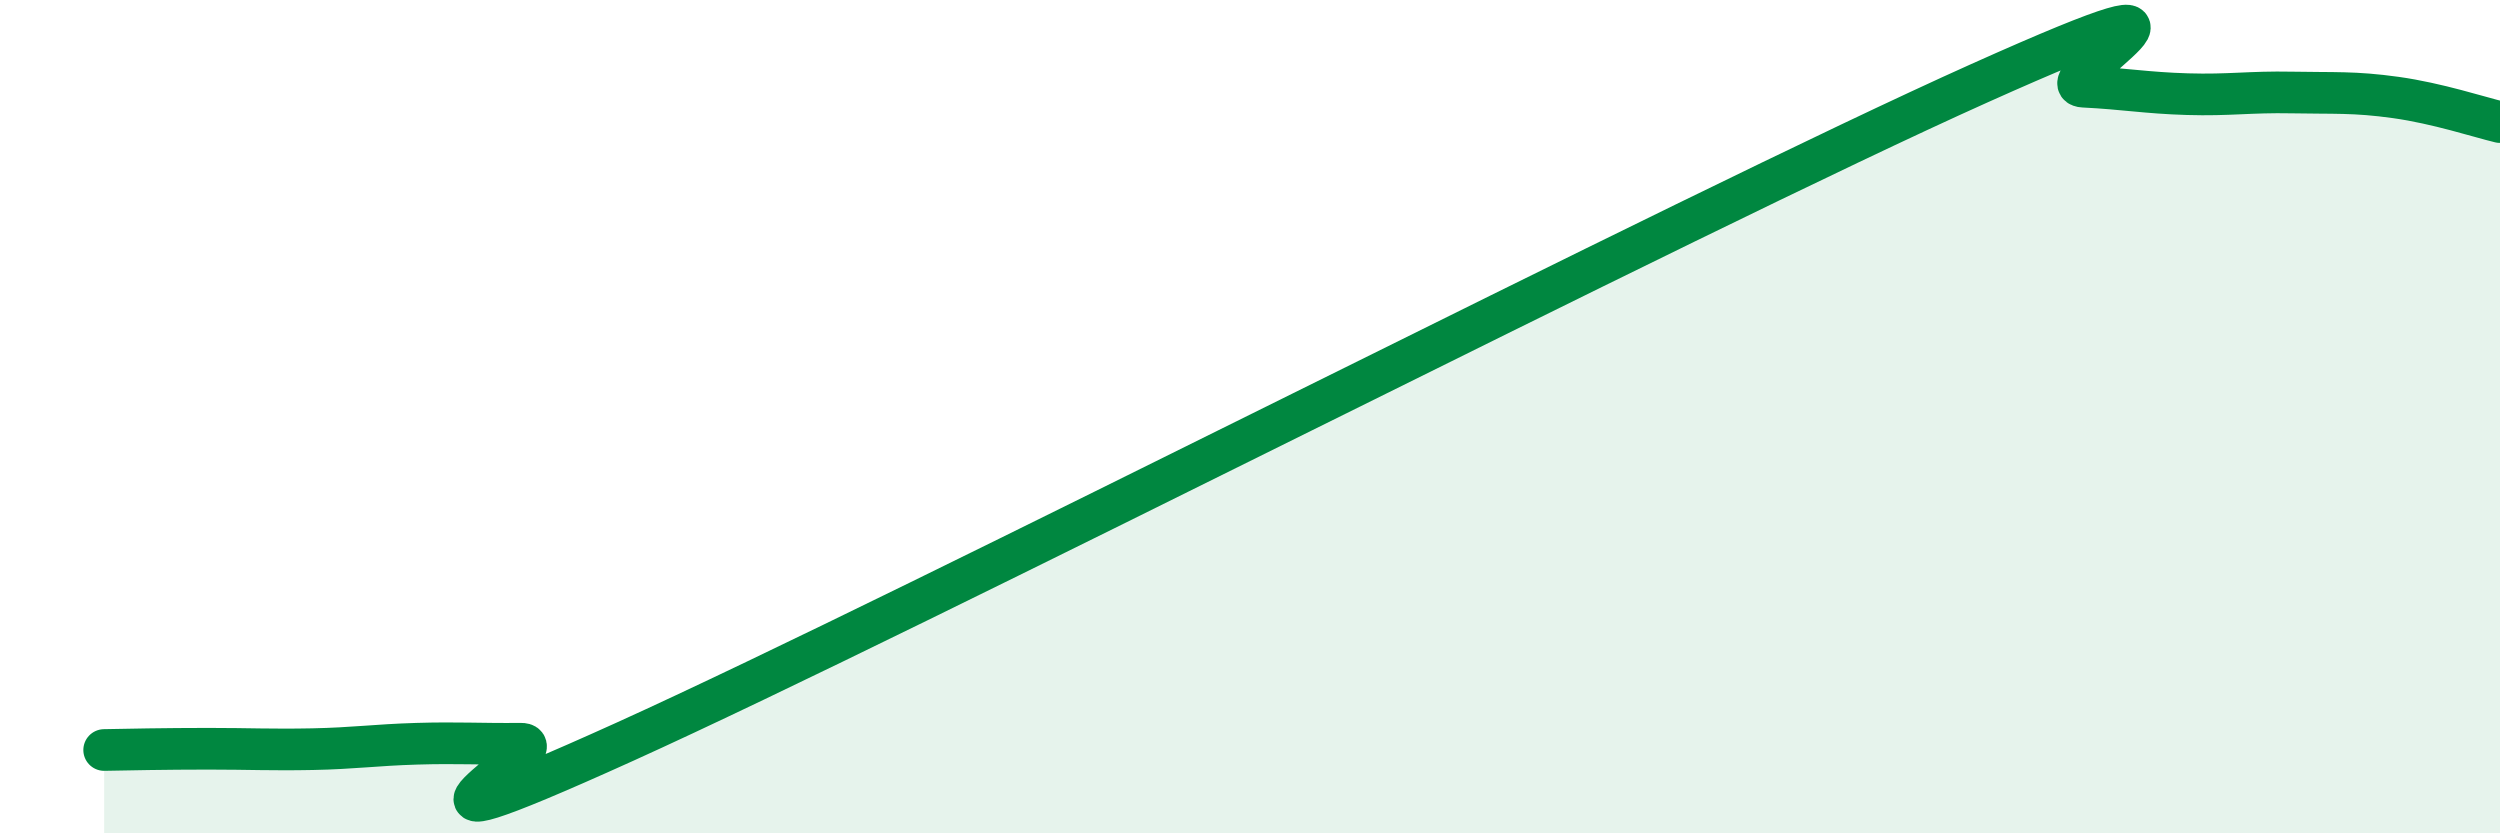 
    <svg width="60" height="20" viewBox="0 0 60 20" xmlns="http://www.w3.org/2000/svg">
      <path
        d="M 2.5,18 C 3,17.99 4,17.97 5,17.97 C 6,17.97 6.5,18 7.5,17.98 C 8.5,17.96 9,17.88 10,17.85 C 11,17.82 11.5,17.86 12.5,17.85 C 13.5,17.84 8,20.97 15,17.8 C 22,14.63 40.5,5.14 47.5,2 C 54.5,-1.14 49,2.03 50,2.08 C 51,2.13 51.5,2.23 52.5,2.26 C 53.5,2.29 54,2.2 55,2.22 C 56,2.24 56.5,2.2 57.5,2.34 C 58.5,2.48 59.5,2.81 60,2.93L60 20L2.5 20Z"
        fill="#008740"
        opacity="0.1"
        stroke-linecap="round"
        stroke-linejoin="round"
      />
      <path
        d="M 2.5,18 C 3,17.99 4,17.97 5,17.97 C 6,17.97 6.5,18 7.5,17.98 C 8.5,17.96 9,17.88 10,17.85 C 11,17.82 11.5,17.86 12.5,17.85 C 13.5,17.84 8,20.97 15,17.8 C 22,14.63 40.5,5.14 47.5,2 C 54.5,-1.14 49,2.03 50,2.08 C 51,2.13 51.5,2.23 52.5,2.26 C 53.5,2.29 54,2.2 55,2.22 C 56,2.24 56.5,2.2 57.5,2.34 C 58.5,2.48 59.5,2.81 60,2.93"
        stroke="#008740"
        stroke-width="1"
        fill="none"
        stroke-linecap="round"
        stroke-linejoin="round"
      />
    </svg>
  